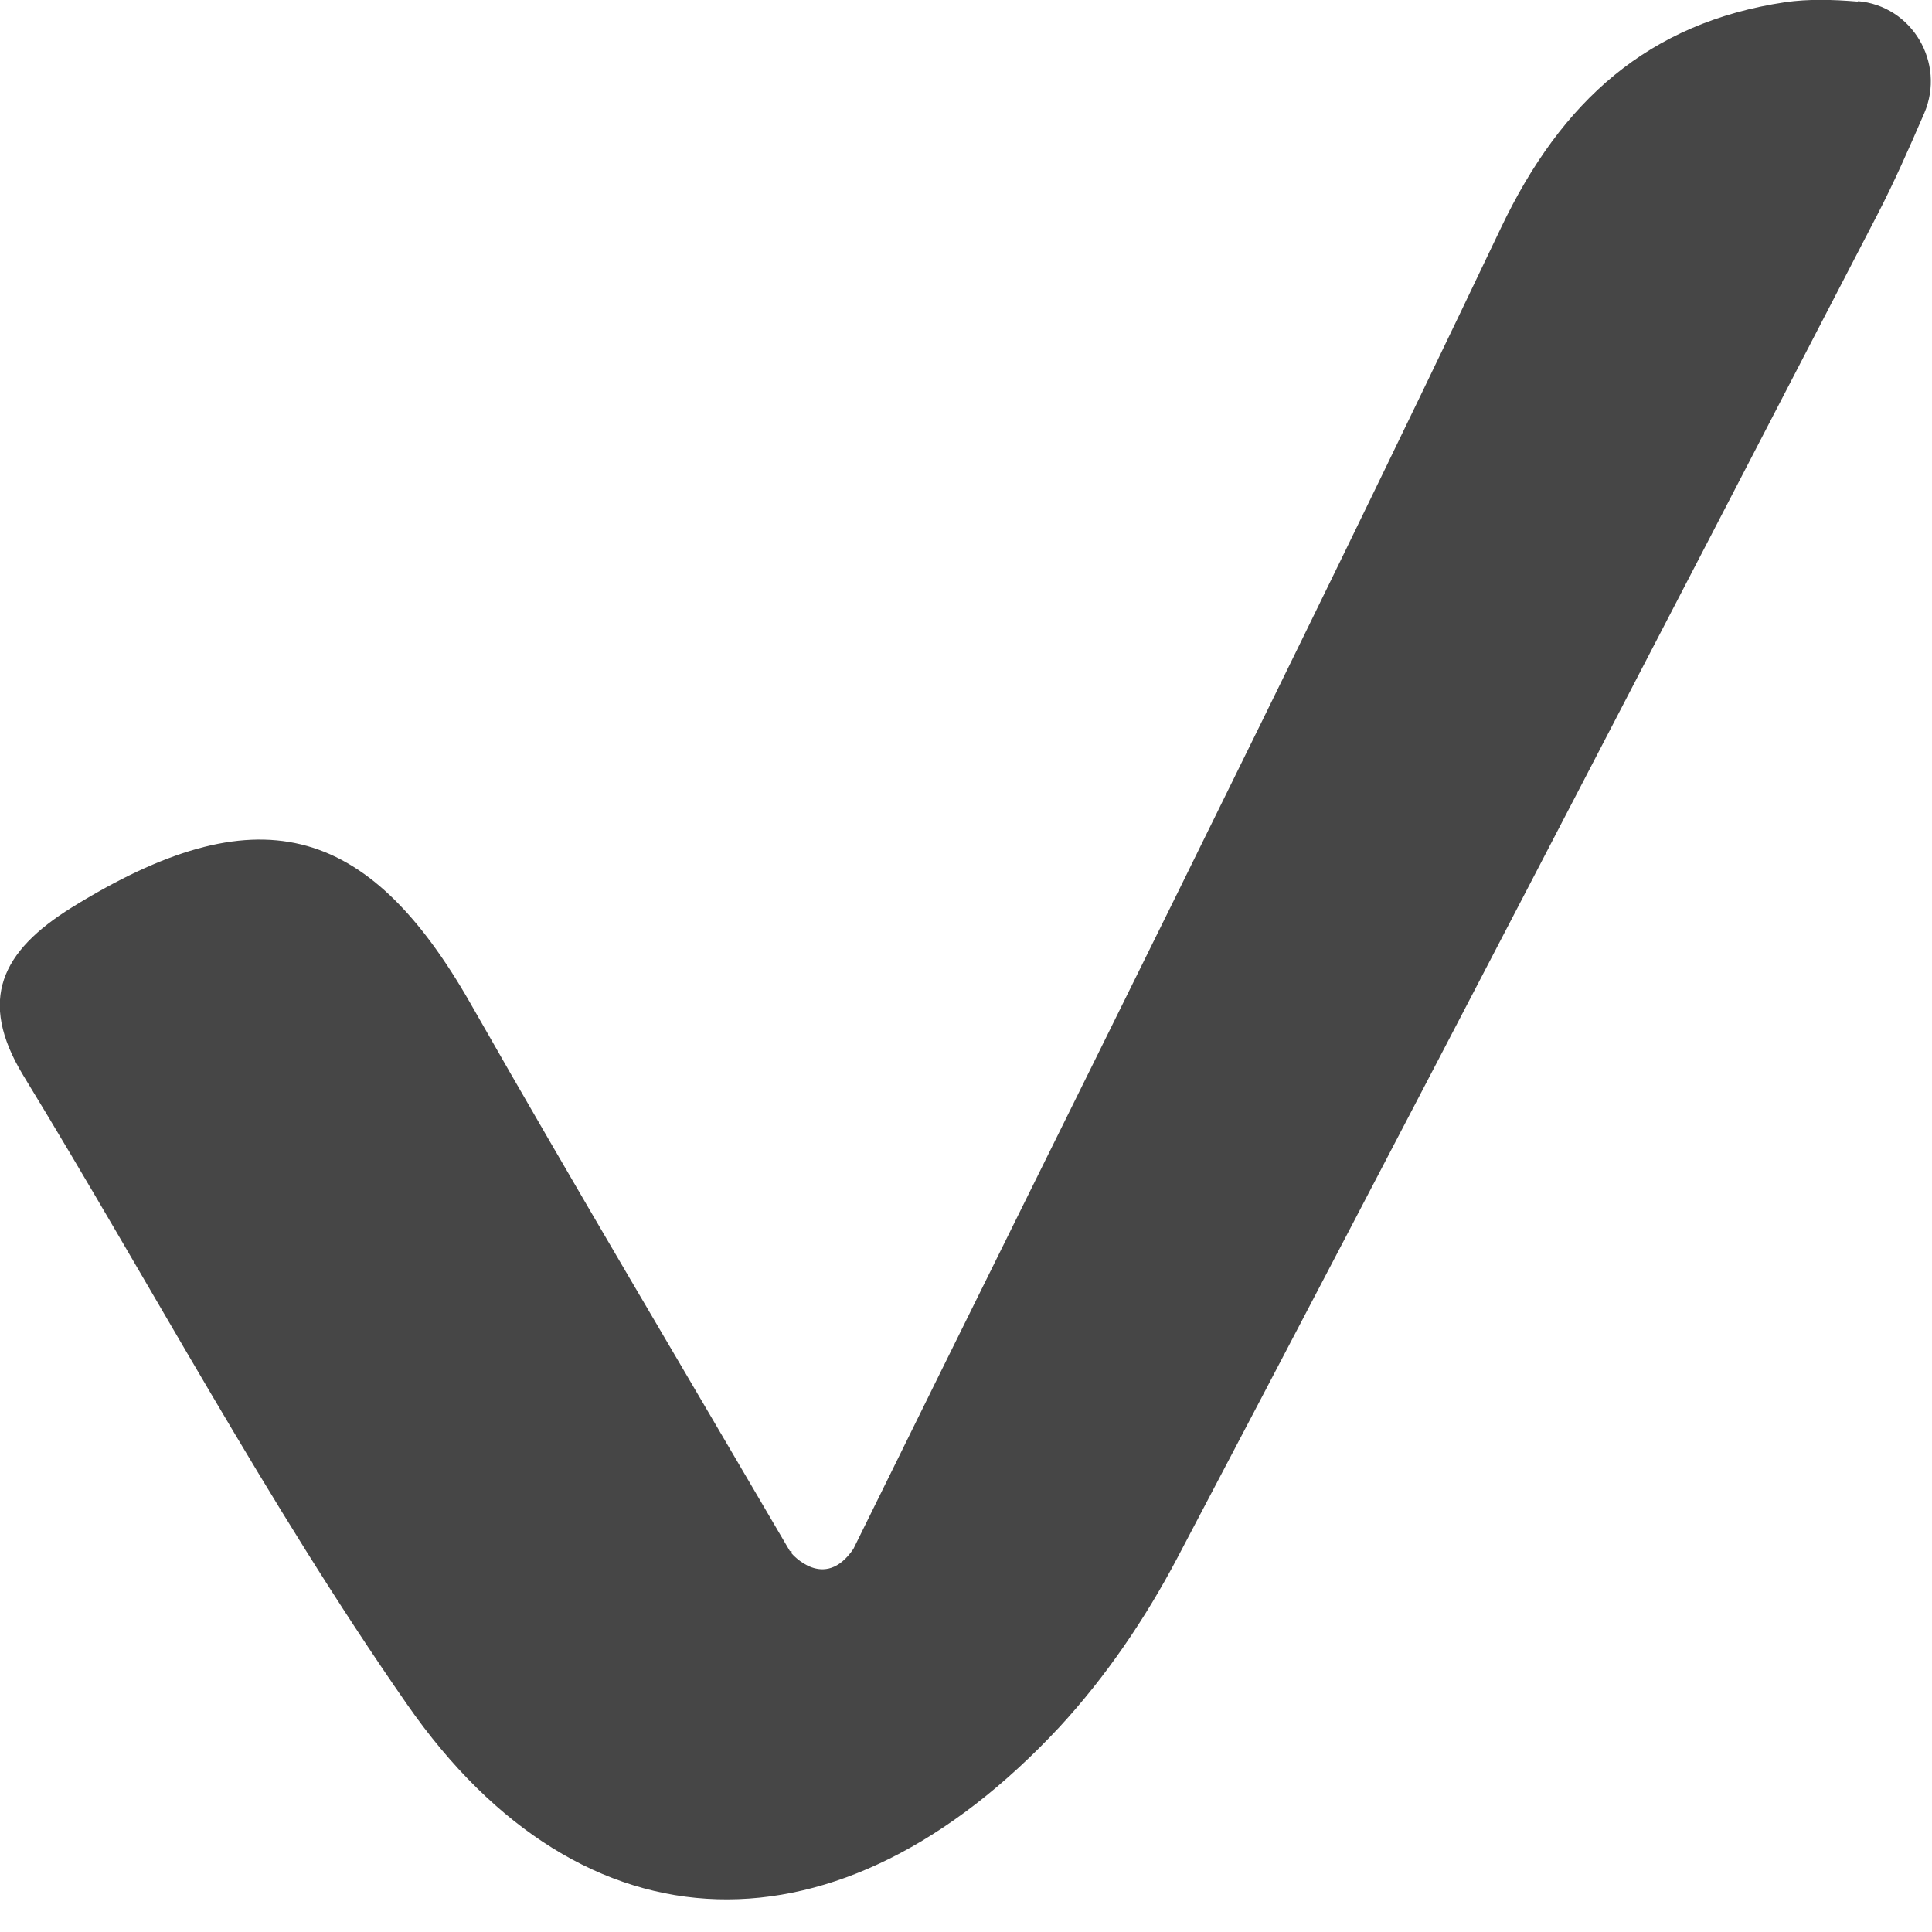 <svg xmlns="http://www.w3.org/2000/svg" width="35" height="35" viewBox="0 0 35 35" fill="none"><g clip-path="url(#clip0_373_9623)"><path d="M33.67 0.03C33.19 -0.01 32.76 -0.02 32.34 0.04C29.87 0.41 28.29 1.82 27.19 4.13C23.37 12.15 19.38 20.09 15.46 28.06C14.93 28.84 14.34 28.14 14.34 28.14V28.1C14.34 28.1 14.32 28.1 14.31 28.1C12.38 24.8 10.42 21.51 8.53 18.19C6.64 14.87 4.63 14.38 1.3 16.44C0.03 17.23 -0.41 18.11 0.42 19.48C2.74 23.28 4.83 27.22 7.37 30.87C10.57 35.48 15.22 35.55 19.19 31.29C20.04 30.37 20.75 29.32 21.33 28.22C25.59 20.13 29.8 12.01 34.01 3.89C34.31 3.31 34.57 2.72 34.86 2.05C35.25 1.14 34.64 0.1 33.65 0.02L33.67 0.03Z" fill="#464646"></path></g><defs><clipPath id="clip0_373_9623"><rect width="35" height="34.42" fill="white"></rect></clipPath></defs></svg>